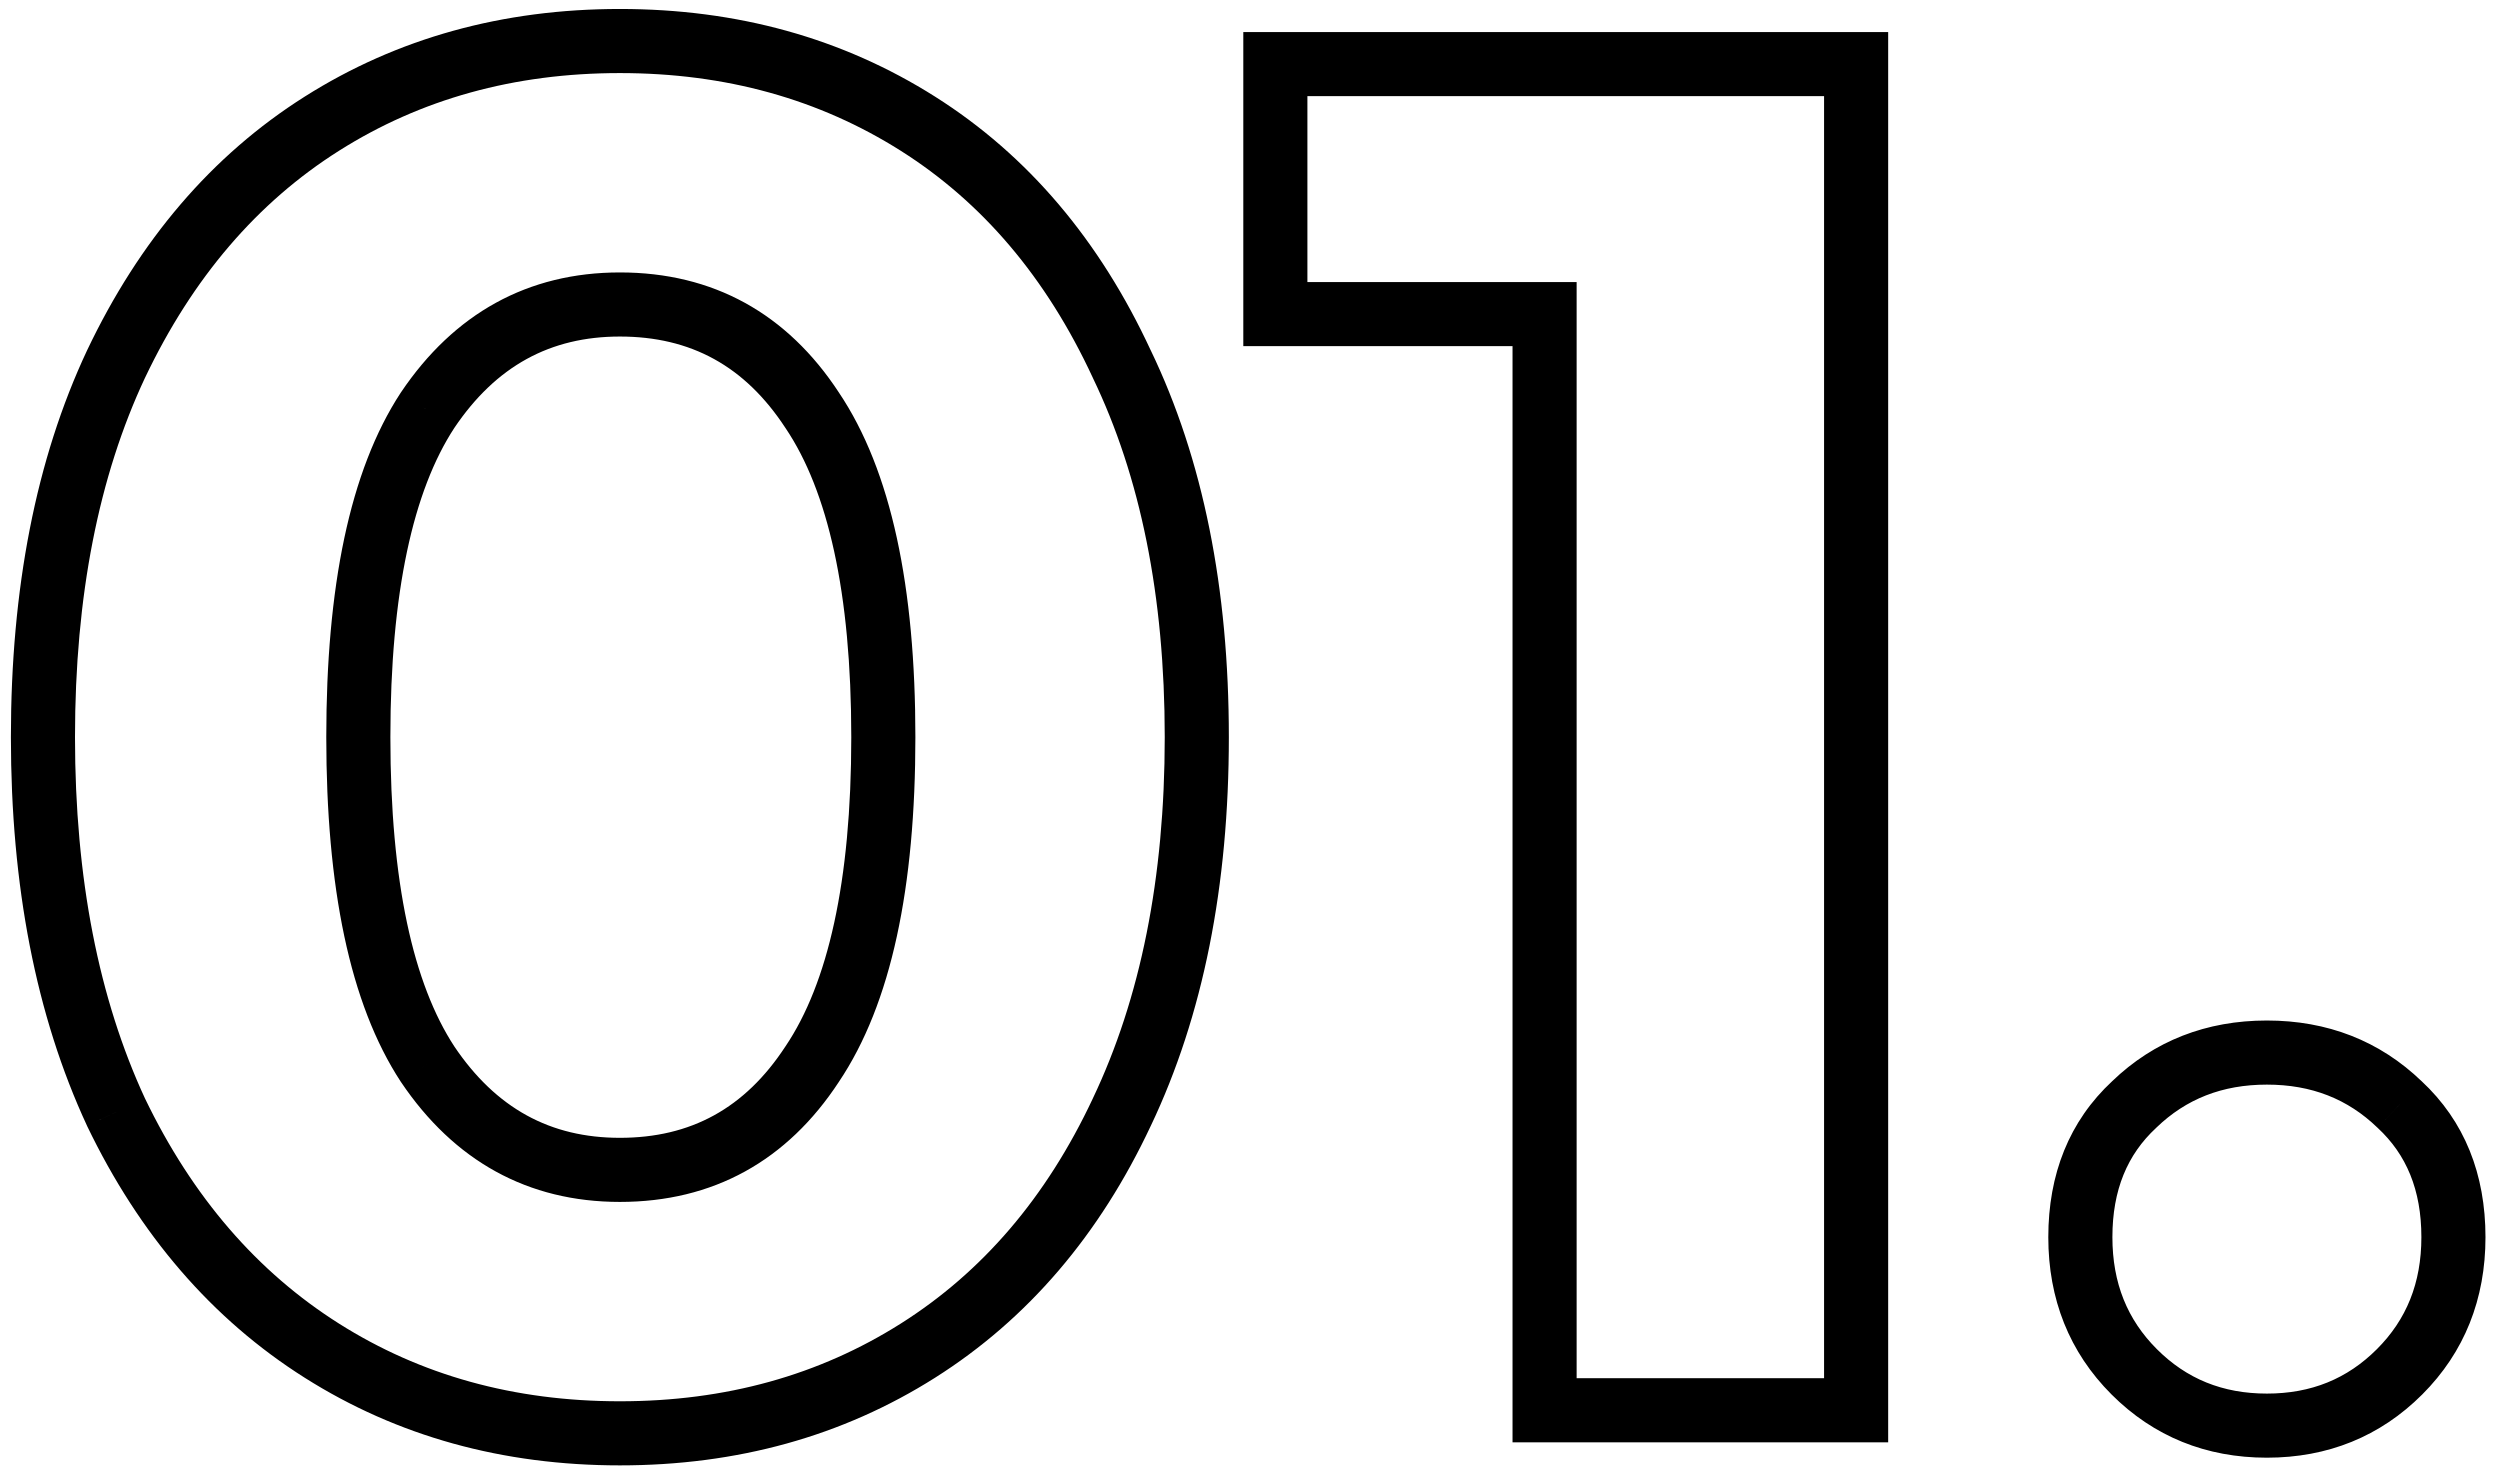 <?xml version="1.0" encoding="UTF-8"?> <svg xmlns="http://www.w3.org/2000/svg" width="78" height="46" viewBox="0 0 78 46" fill="none"> <path d="M10.04 42.14L10.575 41.295H10.575L10.04 42.14ZM3.62 34.7L2.713 35.12L2.716 35.127L2.719 35.134L3.62 34.7ZM3.62 11.36L2.717 10.931L2.715 10.935L3.62 11.36ZM10.04 3.86L10.575 4.705L10.04 3.86ZM28.64 3.86L28.105 4.705L28.64 3.86ZM35 11.36L34.093 11.78L34.096 11.787L34.099 11.794L35 11.36ZM35 34.7L34.097 34.27L34.095 34.275L35 34.7ZM28.64 42.14L28.105 41.295L28.64 42.14ZM25.34 33.2L24.51 32.642L24.503 32.652L25.34 33.2ZM25.34 12.8L24.503 13.348L24.51 13.358L25.34 12.8ZM13.34 12.8L12.51 12.242L12.503 12.252L13.34 12.8ZM13.34 33.2L12.503 33.748L12.51 33.758L13.34 33.2ZM19.34 43.72C16.033 43.72 13.121 42.905 10.575 41.295L9.506 42.985C12.399 44.815 15.687 45.72 19.34 45.72V43.72ZM10.575 41.295C8.031 39.686 6.01 37.358 4.521 34.266L2.719 35.134C4.35 38.522 6.609 41.154 9.506 42.985L10.575 41.295ZM4.527 34.279C3.082 31.16 2.34 27.41 2.34 23H0.34C0.34 27.63 1.118 31.68 2.713 35.12L4.527 34.279ZM2.34 23C2.34 18.589 3.082 14.862 4.525 11.785L2.715 10.935C1.118 14.338 0.34 18.371 0.34 23H2.34ZM4.523 11.79C6.013 8.658 8.034 6.312 10.575 4.705L9.506 3.015C6.606 4.848 4.347 7.502 2.717 10.931L4.523 11.79ZM10.575 4.705C13.121 3.095 16.033 2.28 19.34 2.28V0.28C15.687 0.28 12.399 1.185 9.506 3.015L10.575 4.705ZM19.34 2.28C22.647 2.28 25.558 3.095 28.105 4.705L29.174 3.015C26.282 1.185 22.993 0.28 19.34 0.28V2.28ZM28.105 4.705C30.643 6.31 32.643 8.653 34.093 11.78L35.907 10.94C34.317 7.507 32.077 4.85 29.174 3.015L28.105 4.705ZM34.099 11.794C35.579 14.868 36.34 18.593 36.34 23H38.34C38.34 18.367 37.541 14.332 35.901 10.926L34.099 11.794ZM36.34 23C36.34 27.407 35.58 31.153 34.097 34.27L35.903 35.13C37.541 31.687 38.34 27.633 38.34 23H36.34ZM34.095 34.275C32.646 37.363 30.647 39.688 28.105 41.295L29.174 42.985C32.073 41.152 34.314 38.517 35.905 35.125L34.095 34.275ZM28.105 41.295C25.558 42.905 22.647 43.72 19.34 43.72V45.72C22.993 45.72 26.282 44.815 29.174 42.985L28.105 41.295ZM19.34 37.5C22.248 37.5 24.558 36.221 26.177 33.748L24.503 32.652C23.242 34.579 21.552 35.5 19.34 35.5V37.5ZM26.17 33.758C27.816 31.311 28.56 27.67 28.56 23H26.56C26.56 27.53 25.824 30.689 24.51 32.642L26.17 33.758ZM28.56 23C28.56 18.33 27.816 14.689 26.17 12.242L24.51 13.358C25.824 15.311 26.56 18.47 26.56 23H28.56ZM26.177 12.252C24.558 9.779 22.248 8.5 19.34 8.5V10.5C21.552 10.5 23.242 11.421 24.503 13.348L26.177 12.252ZM19.34 8.5C16.467 8.5 14.165 9.783 12.51 12.242L14.17 13.358C15.476 11.417 17.173 10.5 19.34 10.5V8.5ZM12.503 12.252C10.903 14.697 10.18 18.334 10.18 23H12.18C12.18 18.466 12.897 15.303 14.177 13.348L12.503 12.252ZM10.18 23C10.18 27.666 10.903 31.303 12.503 33.748L14.177 32.652C12.897 30.697 12.18 27.534 12.18 23H10.18ZM12.51 33.758C14.165 36.217 16.467 37.5 19.34 37.5V35.5C17.173 35.5 15.476 34.583 14.17 32.642L12.51 33.758ZM57.911 2H58.911V1H57.911V2ZM57.911 44V45H58.911V44H57.911ZM48.191 44H47.191V45H48.191V44ZM48.191 9.8H49.191V8.8H48.191V9.8ZM39.791 9.8H38.791V10.8H39.791V9.8ZM39.791 2V1H38.791V2H39.791ZM56.911 2V44H58.911V2H56.911ZM57.911 43H48.191V45H57.911V43ZM49.191 44V9.8H47.191V44H49.191ZM48.191 8.8H39.791V10.8H48.191V8.8ZM40.791 9.8V2H38.791V9.8H40.791ZM39.791 3H57.911V1H39.791V3ZM66.587 42.8L67.294 42.093L66.587 42.8ZM66.587 34.46L67.268 35.193L67.275 35.186L67.281 35.18L66.587 34.46ZM74.867 34.46L74.173 35.18L74.18 35.186L74.187 35.193L74.867 34.46ZM74.867 42.8L74.16 42.093L74.867 42.8ZM70.727 43.48C69.342 43.48 68.219 43.018 67.294 42.093L65.88 43.507C67.195 44.822 68.832 45.48 70.727 45.48V43.48ZM67.294 42.093C66.374 41.173 65.907 40.033 65.907 38.6H63.907C63.907 40.527 64.56 42.187 65.88 43.507L67.294 42.093ZM65.907 38.6C65.907 37.12 66.378 36.019 67.268 35.193L65.907 33.727C64.556 34.981 63.907 36.64 63.907 38.6H65.907ZM67.281 35.18C68.204 34.29 69.331 33.84 70.727 33.84V31.84C68.844 31.84 67.21 32.47 65.893 33.74L67.281 35.18ZM70.727 33.84C72.124 33.84 73.25 34.29 74.173 35.18L75.561 33.74C74.244 32.47 72.611 31.84 70.727 31.84V33.84ZM74.187 35.193C75.076 36.019 75.547 37.12 75.547 38.6H77.547C77.547 36.64 76.898 34.981 75.548 33.727L74.187 35.193ZM75.547 38.6C75.547 40.033 75.08 41.173 74.16 42.093L75.574 43.507C76.894 42.187 77.547 40.527 77.547 38.6H75.547ZM74.16 42.093C73.235 43.018 72.112 43.48 70.727 43.48V45.48C72.622 45.48 74.26 44.822 75.574 43.507L74.16 42.093Z" fill="black"></path> </svg> 